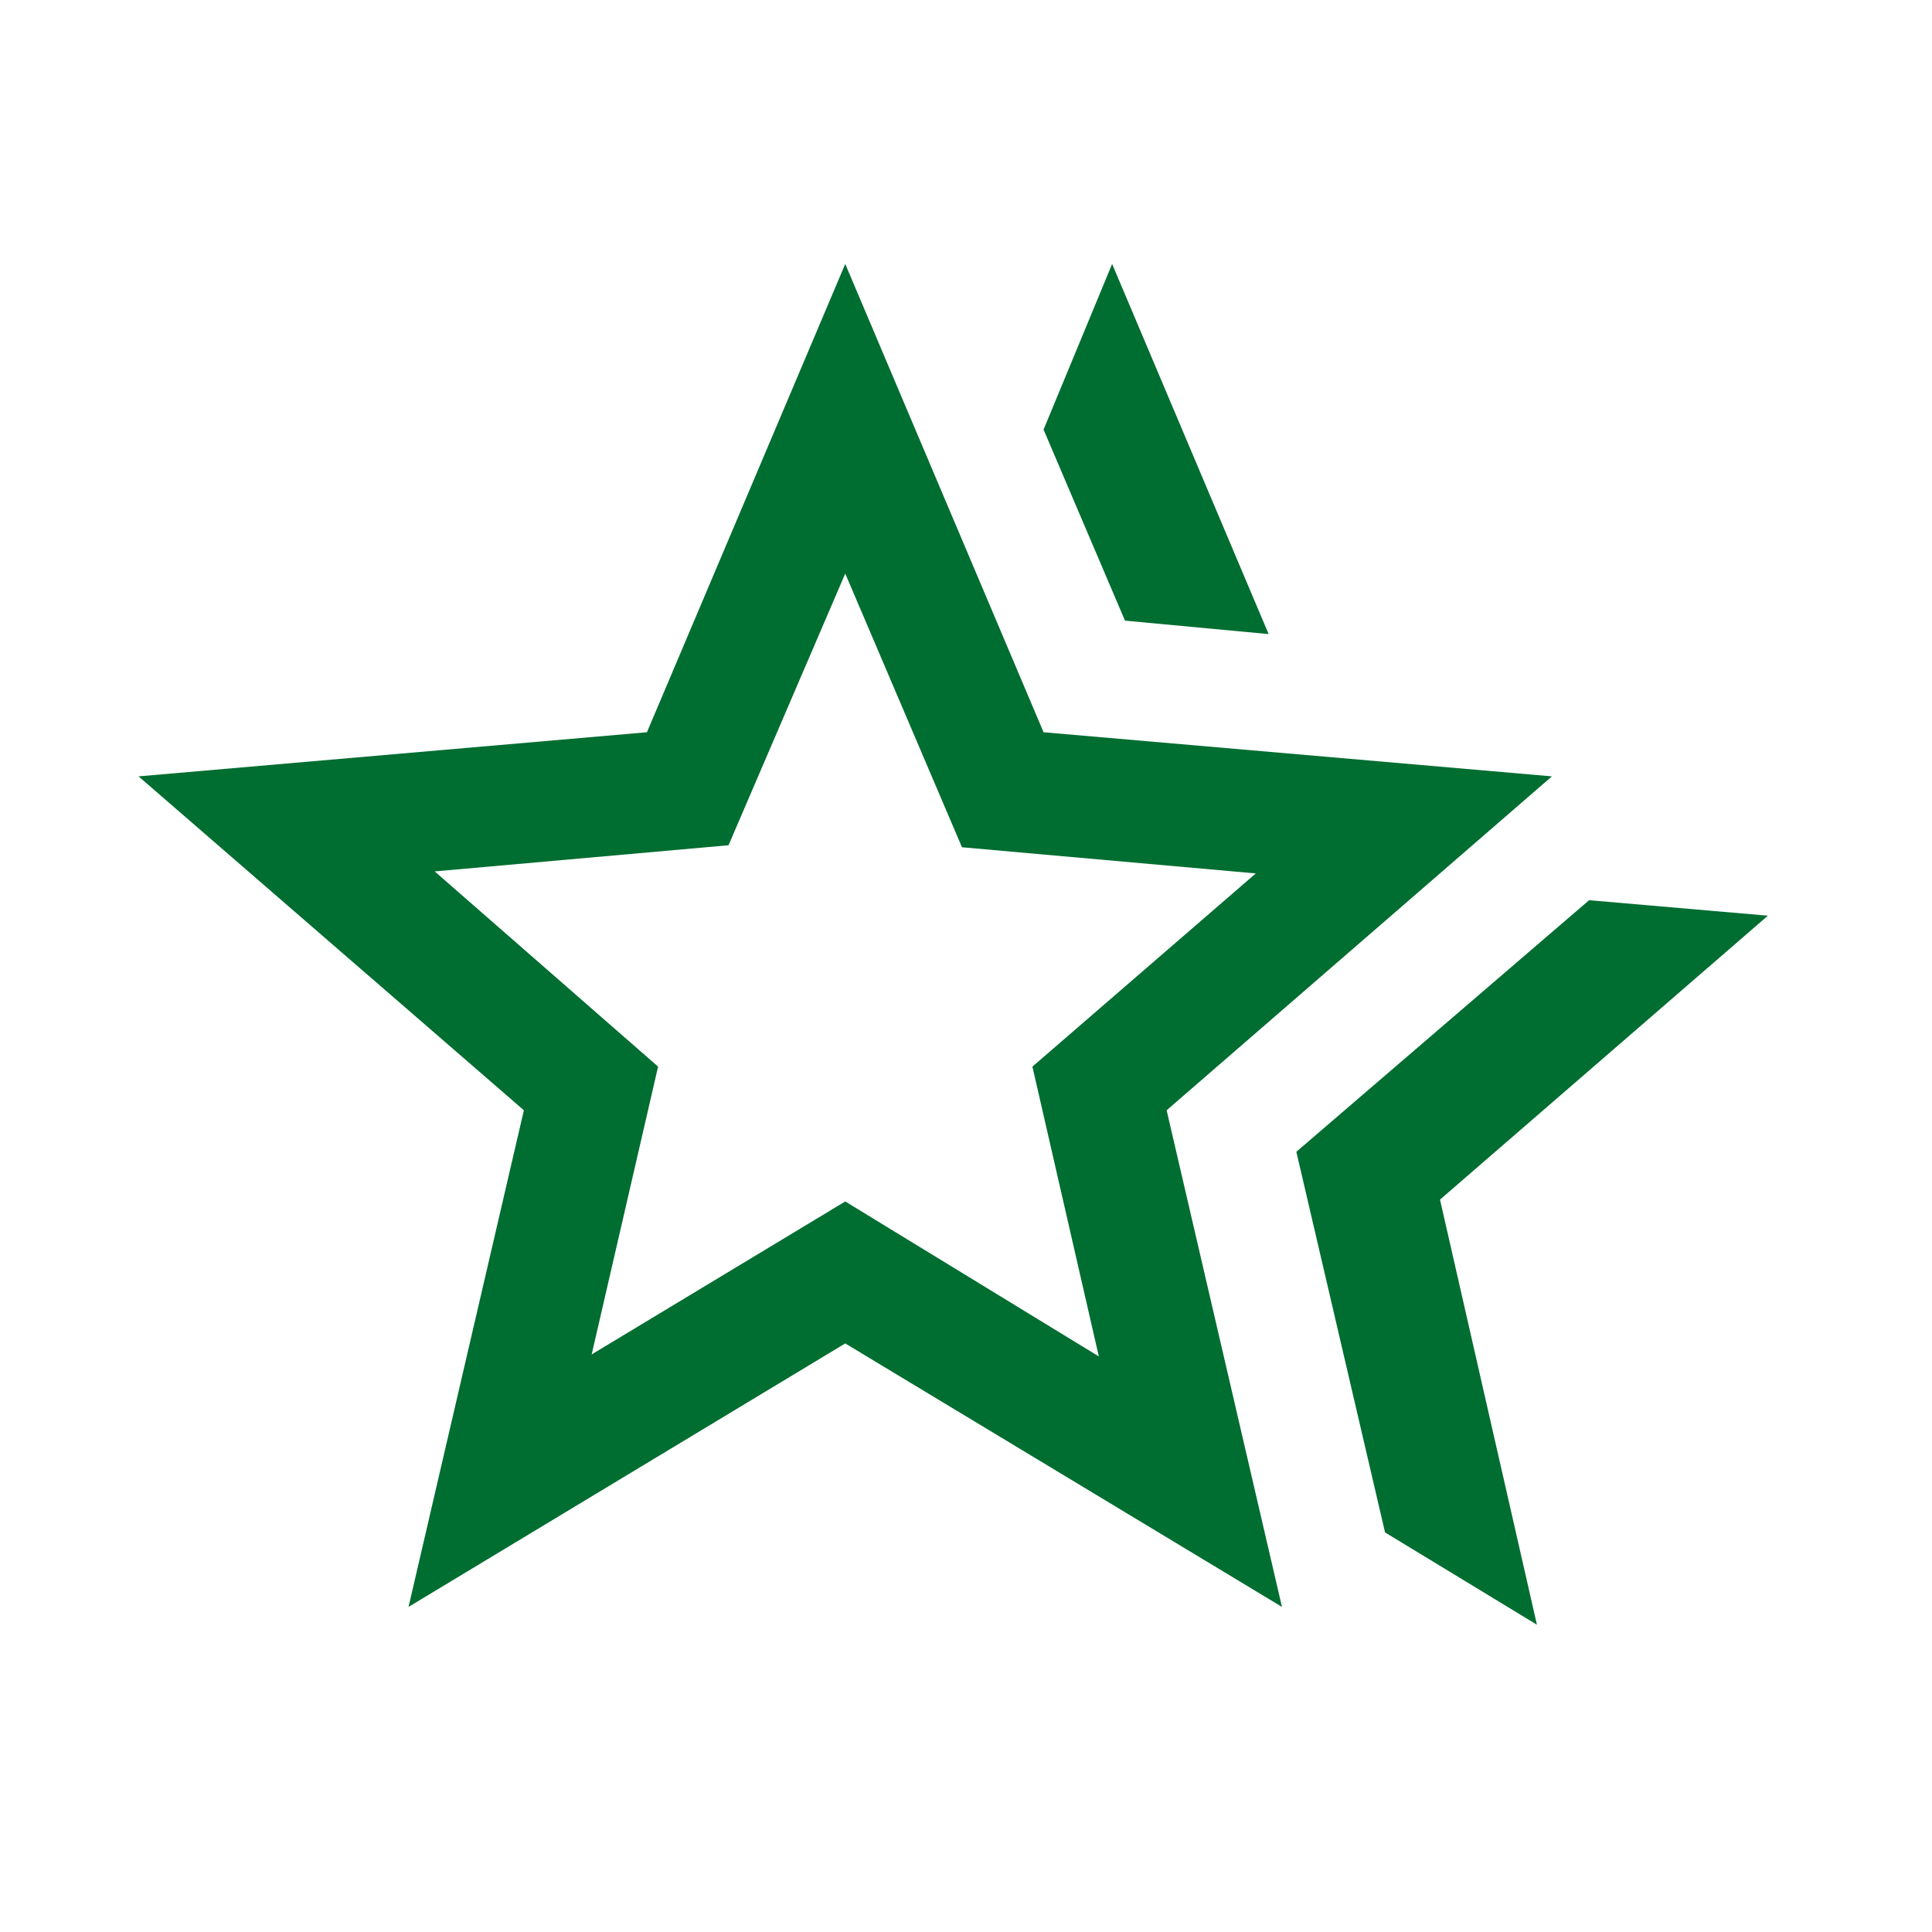 <svg xmlns="http://www.w3.org/2000/svg" height="24px" viewBox="0 -960 960 960" width="24px" fill="#006d31"><path d="m644.15-387.69 145.46-125 88.85 7.69-162.93 141.08 48.16 211.23-75.46-45.85-44.08-189.15ZM559-651.61l-40.46-94.93 34.07-82.3 77.77 183.92-71.38-6.69ZM294-287l126-76 126 77-33-144 111-96-146-13-58-136-58 135-146 13 111 97-33 143Zm-91 125.46 57.31-246.77L68.85-574.23l252.61-21.92L420-828.84l98.54 232.69 252.61 21.92-191.46 165.92L637-161.54 420-292.46 203-161.54Zm217-298.84Z"/></svg>